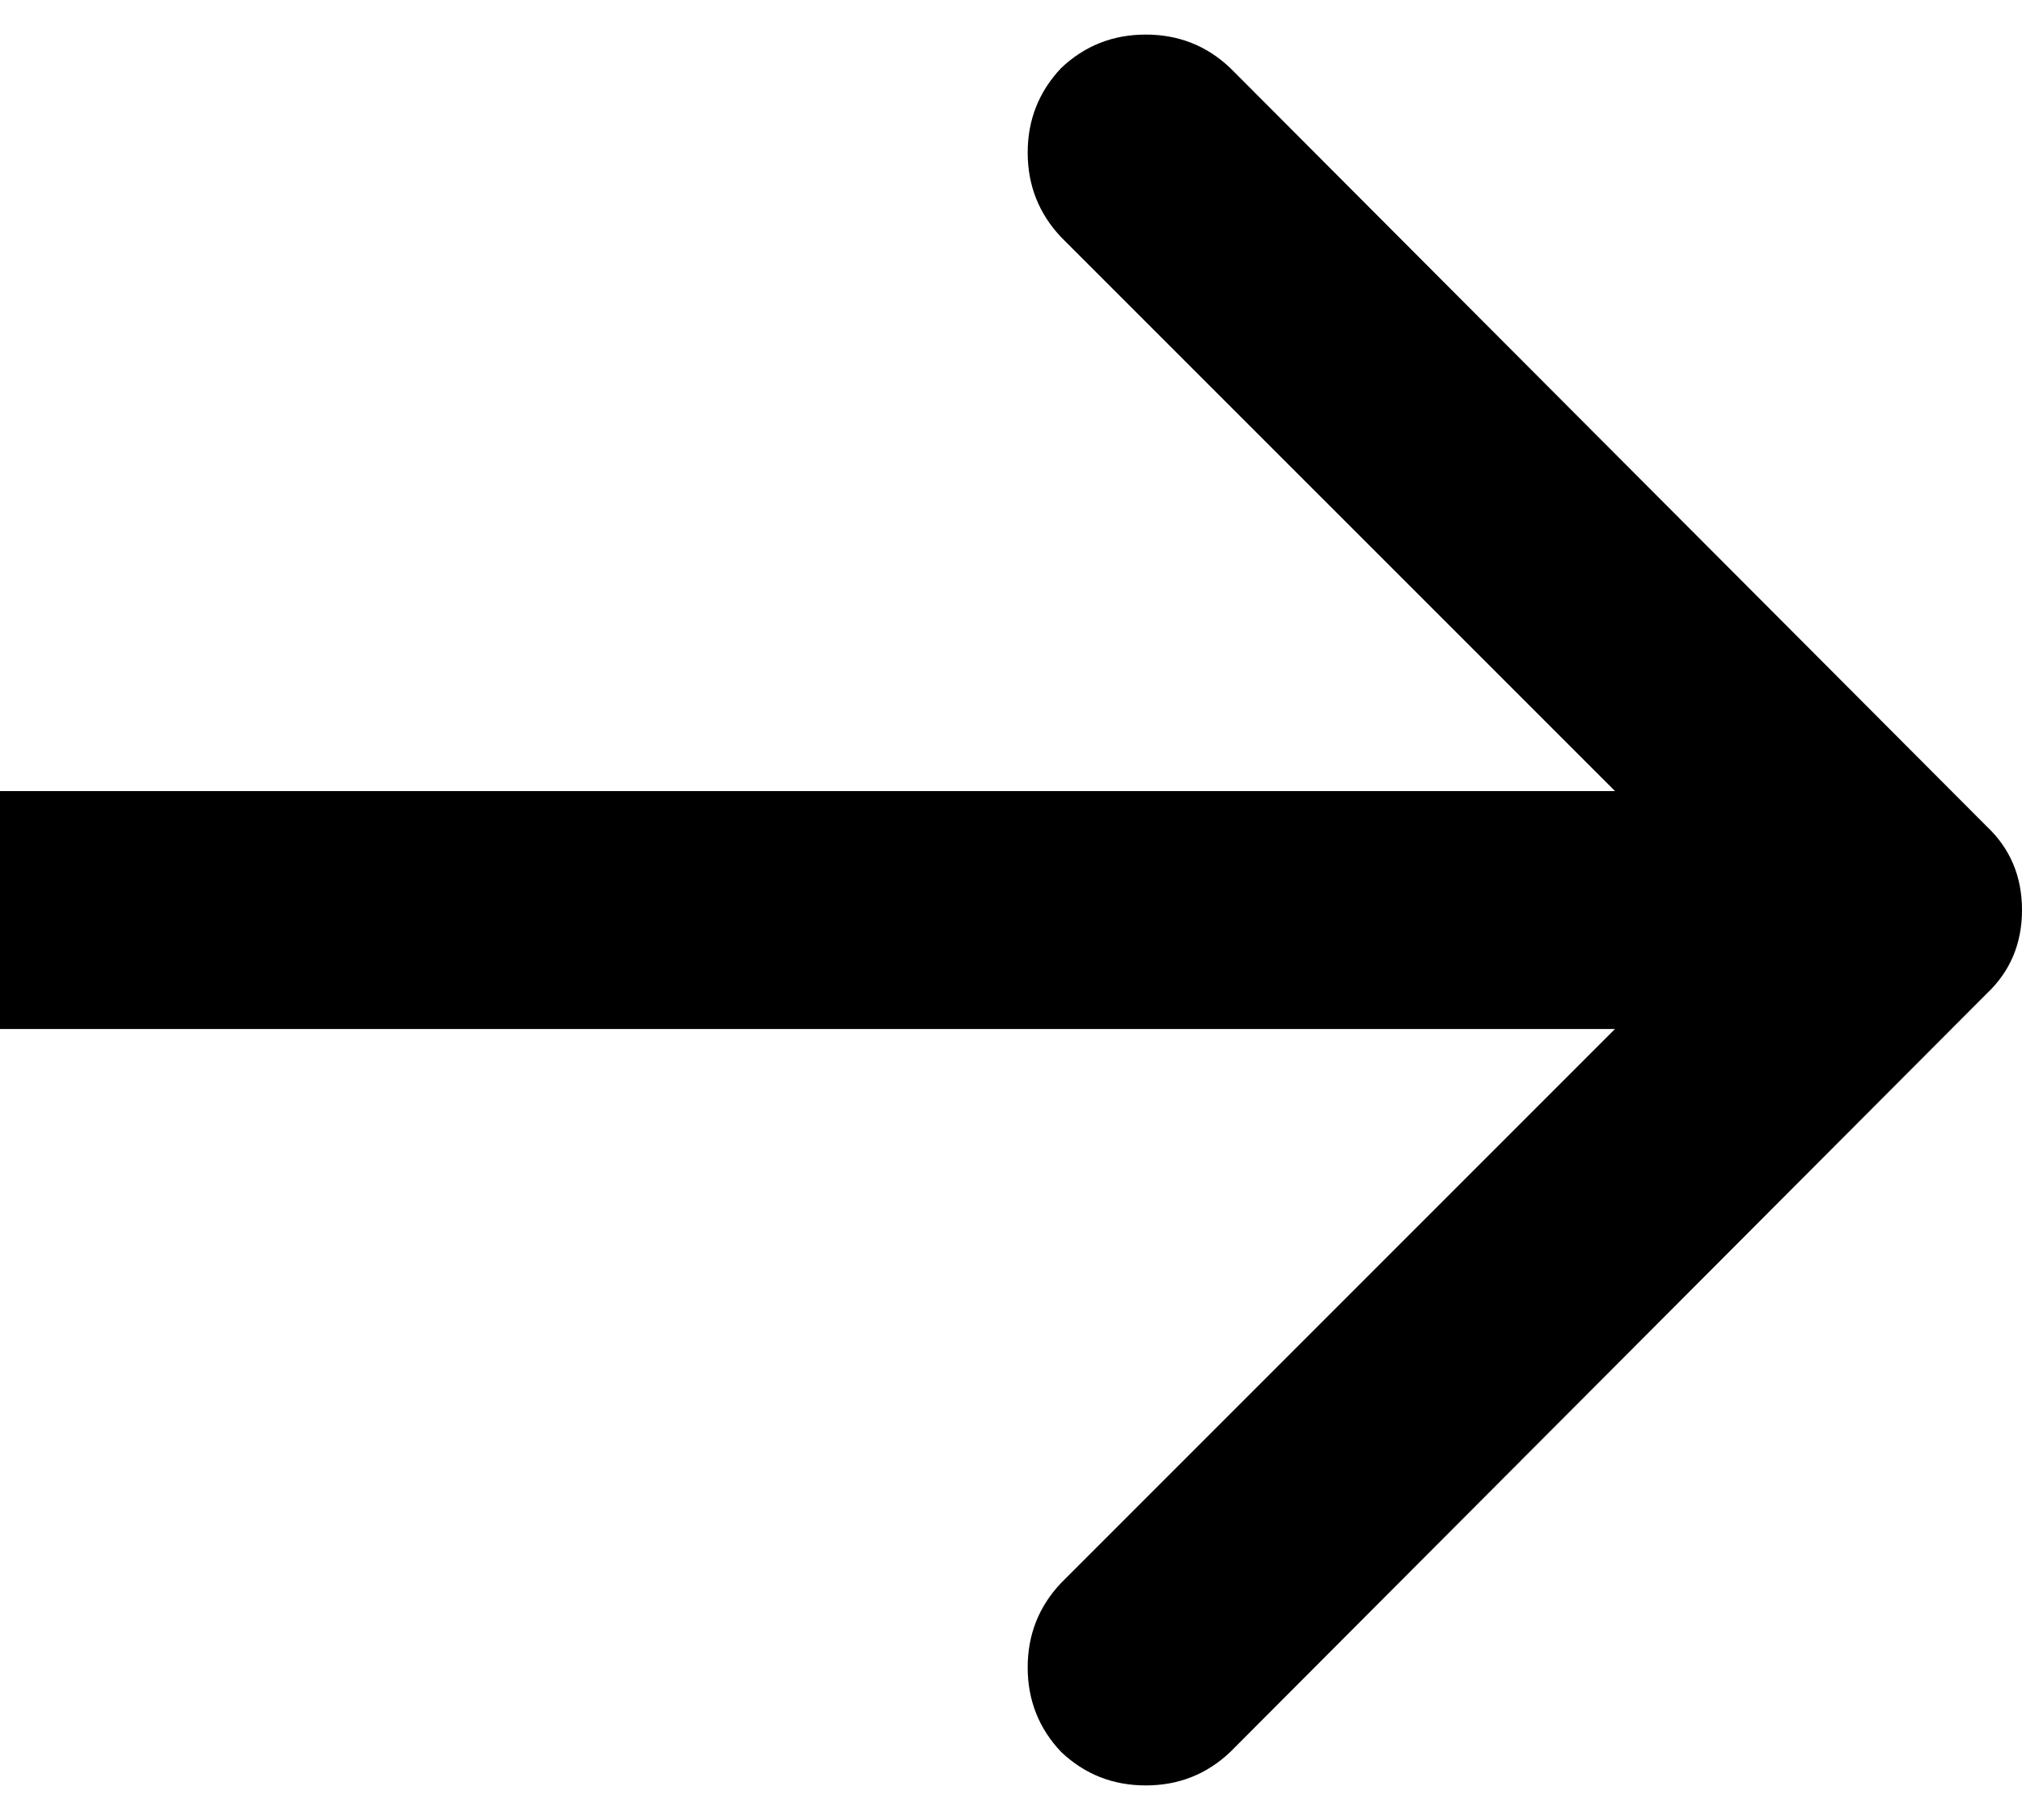 <svg width="20" height="18" viewBox="0 0 20 18" fill="none" xmlns="http://www.w3.org/2000/svg">
<path d="M19.651 9.827C19.884 9.607 20 9.331 20 9C20 8.669 19.884 8.393 19.651 8.173L12.169 0.673C11.936 0.452 11.658 0.342 11.333 0.342C11.008 0.342 10.729 0.452 10.496 0.673C10.276 0.906 10.165 1.185 10.165 1.509C10.165 1.834 10.276 2.113 10.496 2.346L17.151 9L10.496 15.655C10.276 15.887 10.165 16.166 10.165 16.491C10.165 16.816 10.276 17.095 10.496 17.327C10.729 17.548 11.008 17.658 11.333 17.658C11.658 17.658 11.936 17.548 12.169 17.327L19.651 9.827ZM0 10.177H18.823V7.824H0V10.177Z" fill="black"/>
</svg>
